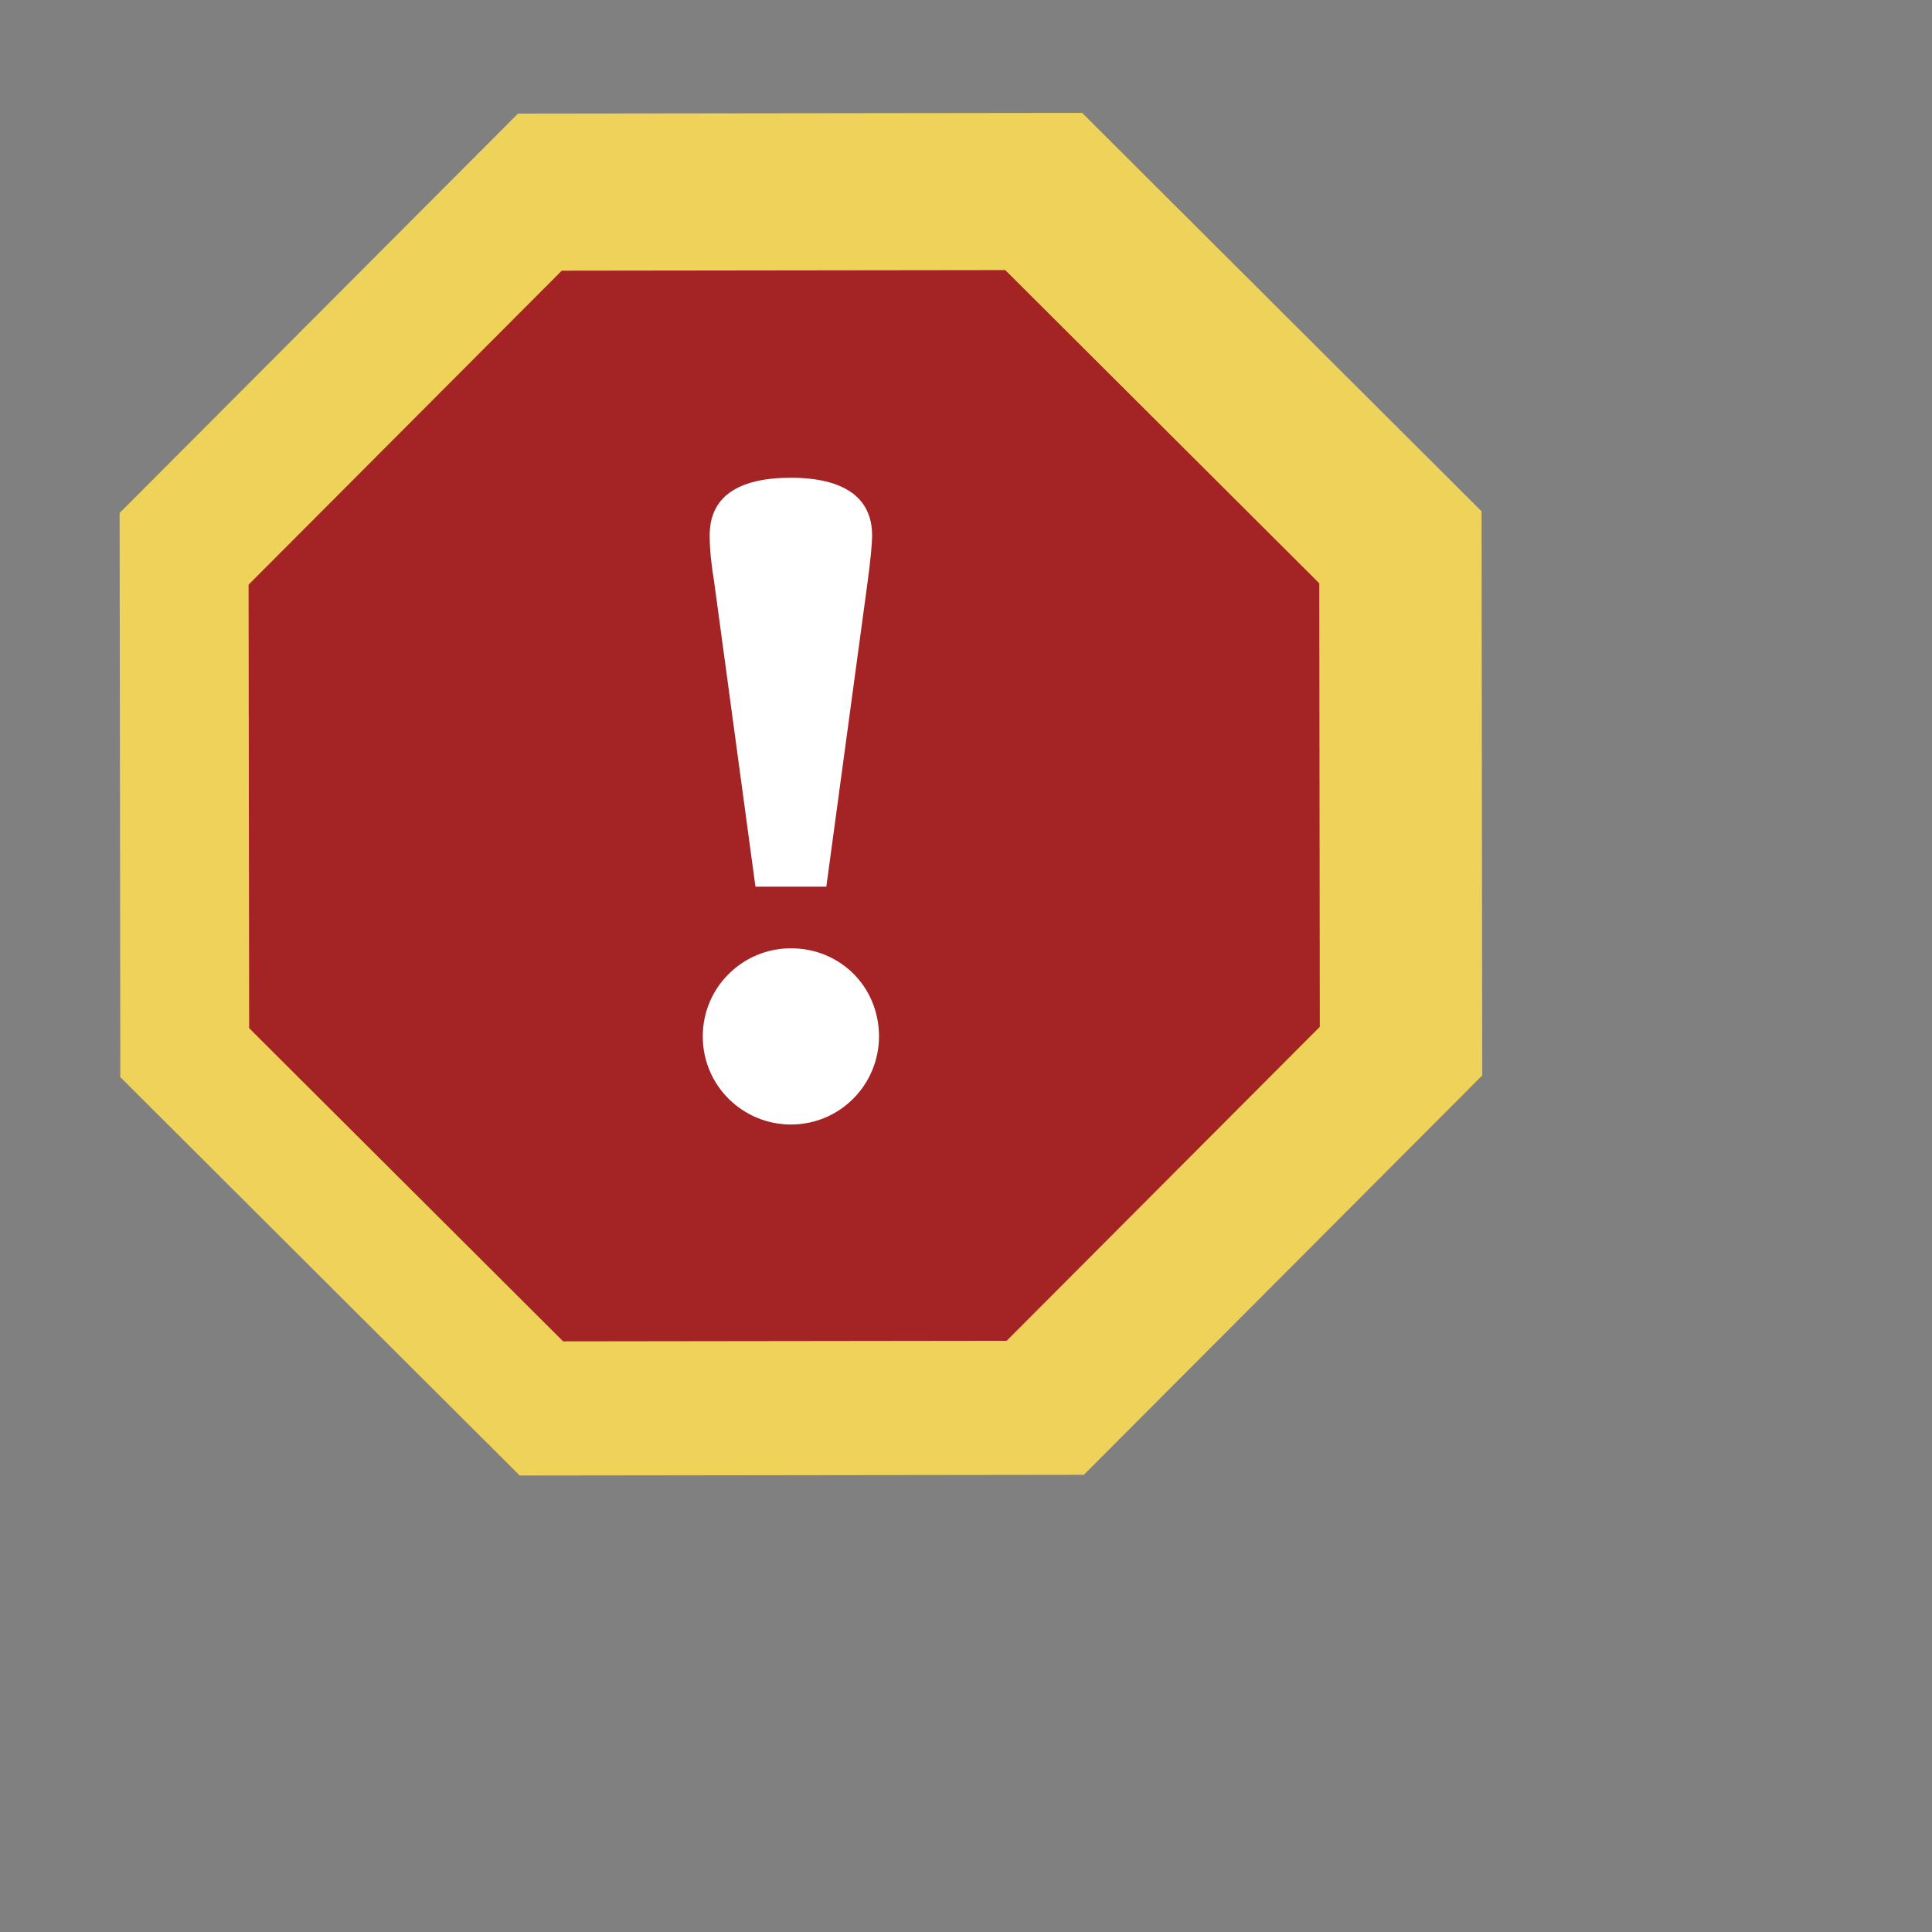 <?xml version="1.0" encoding="UTF-8" standalone="no"?>
<!-- Created with Inkscape (http://www.inkscape.org/) -->
<svg
   xmlns:dc="http://purl.org/dc/elements/1.1/"
   xmlns:cc="http://creativecommons.org/ns#"
   xmlns:rdf="http://www.w3.org/1999/02/22-rdf-syntax-ns#"
   xmlns:svg="http://www.w3.org/2000/svg"
   xmlns="http://www.w3.org/2000/svg"
   xmlns:sodipodi="http://sodipodi.sourceforge.net/DTD/sodipodi-0.dtd"
   xmlns:inkscape="http://www.inkscape.org/namespaces/inkscape"
   version="1.0"
   width="48"
   height="48"
   id="svg5921"
   sodipodi:version="0.32"
   inkscape:version="0.46"
   sodipodi:docname="warning.svg"
   inkscape:output_extension="org.inkscape.output.svg.inkscape"
   inkscape:export-filename="/home/jfearn/Build/src/fedora/publican/trunk/publican-fedora/en-US/images/warning.png"
   inkscape:export-xdpi="111.32"
   inkscape:export-ydpi="111.32">
  <rect width="100%" height="100%" fill="#808080" stroke="none"/>
  <sodipodi:namedview
     inkscape:window-height="910"
     inkscape:window-width="1284"
     inkscape:pageshadow="2"
     inkscape:pageopacity="0.0"
     guidetolerance="10.0"
     gridtolerance="10.0"
     objecttolerance="10.0"
     borderopacity="1.0"
     bordercolor="#666666"
     pagecolor="#ffffff"
     id="base"
     showgrid="false"
     inkscape:zoom="11.5"
     inkscape:cx="20"
     inkscape:cy="20"
     inkscape:window-x="0"
     inkscape:window-y="51"
     inkscape:current-layer="svg5921" />
  <defs
     id="defs5923">
    <inkscape:perspective
       sodipodi:type="inkscape:persp3d"
       inkscape:vp_x="0 : 20 : 1"
       inkscape:vp_y="0 : 1000 : 0"
       inkscape:vp_z="40 : 20 : 1"
       inkscape:persp3d-origin="20 : 13.333333 : 1"
       id="perspective2484" />
  </defs>
  <g
     transform="matrix(0.454,0,0,0.454,-5.184,-4.689)"
     id="layer1">
    <g
       transform="translate(2745.689,-1555.598)"
       id="g8304"
       style="enable-background:new">
      <path
         d="M -1603,1054.439 L -1577.092,1027.891 L -1540,1027.439 L -1513.452,1053.347 L -1513,1090.439 L -1538.908,1116.986 L -1576,1117.439 L -1602.548,1091.531 L -1603,1054.439 z"
         transform="matrix(0.823,8.9983906e-3,-8.9983906e-3,0.823,-1398.556,740.791)"
         id="path8034"
         style="opacity:1;fill:#efd259;fill-opacity:1;stroke:#efd259;stroke-opacity:1" />
      <path
         d="M -1603,1054.439 L -1577.092,1027.891 L -1540,1027.439 L -1513.452,1053.347 L -1513,1090.439 L -1538.908,1116.986 L -1576,1117.439 L -1602.548,1091.531 L -1603,1054.439 z"
         transform="matrix(0.647,7.0684723e-3,-7.0684723e-3,0.647,-1675.749,927.164)"
         id="path8036"
         style="opacity:1;fill:#a42324;fill-opacity:1;stroke:#a42324;stroke-opacity:1" />
      <path
         d="M -2686.789,1597.753 C -2686.627,1596.529 -2686.546,1595.699 -2686.546,1595.218 C -2686.546,1593.164 -2688.081,1592.071 -2690.99,1592.071 C -2693.898,1592.071 -2695.434,1593.12 -2695.434,1595.218 C -2695.434,1595.961 -2695.353,1596.791 -2695.191,1597.753 L -2692.929,1614.449 L -2689.051,1614.449 L -2686.789,1597.753"
         id="path8038"
         style="font-size:107.136px;font-style:normal;font-weight:normal;text-align:center;text-anchor:middle;fill:#ffffff;fill-opacity:1;stroke:none;stroke-width:1px;stroke-linecap:butt;stroke-linejoin:miter;stroke-opacity:1;font-family:Bitstream Charter" />
      <path
         d="M -2690.99,1617.82 C -2693.612,1617.82 -2695.812,1619.935 -2695.812,1622.642 C -2695.812,1625.349 -2693.612,1627.464 -2690.99,1627.464 C -2688.283,1627.464 -2686.168,1625.264 -2686.168,1622.642 C -2686.168,1619.935 -2688.283,1617.82 -2690.99,1617.82"
         id="path8040"
         style="font-size:107.136px;font-style:normal;font-weight:normal;text-align:center;text-anchor:middle;fill:#ffffff;fill-opacity:1;stroke:none;stroke-width:1px;stroke-linecap:butt;stroke-linejoin:miter;stroke-opacity:1;font-family:Bitstream Charter" />
    </g>
  </g>
</svg>
